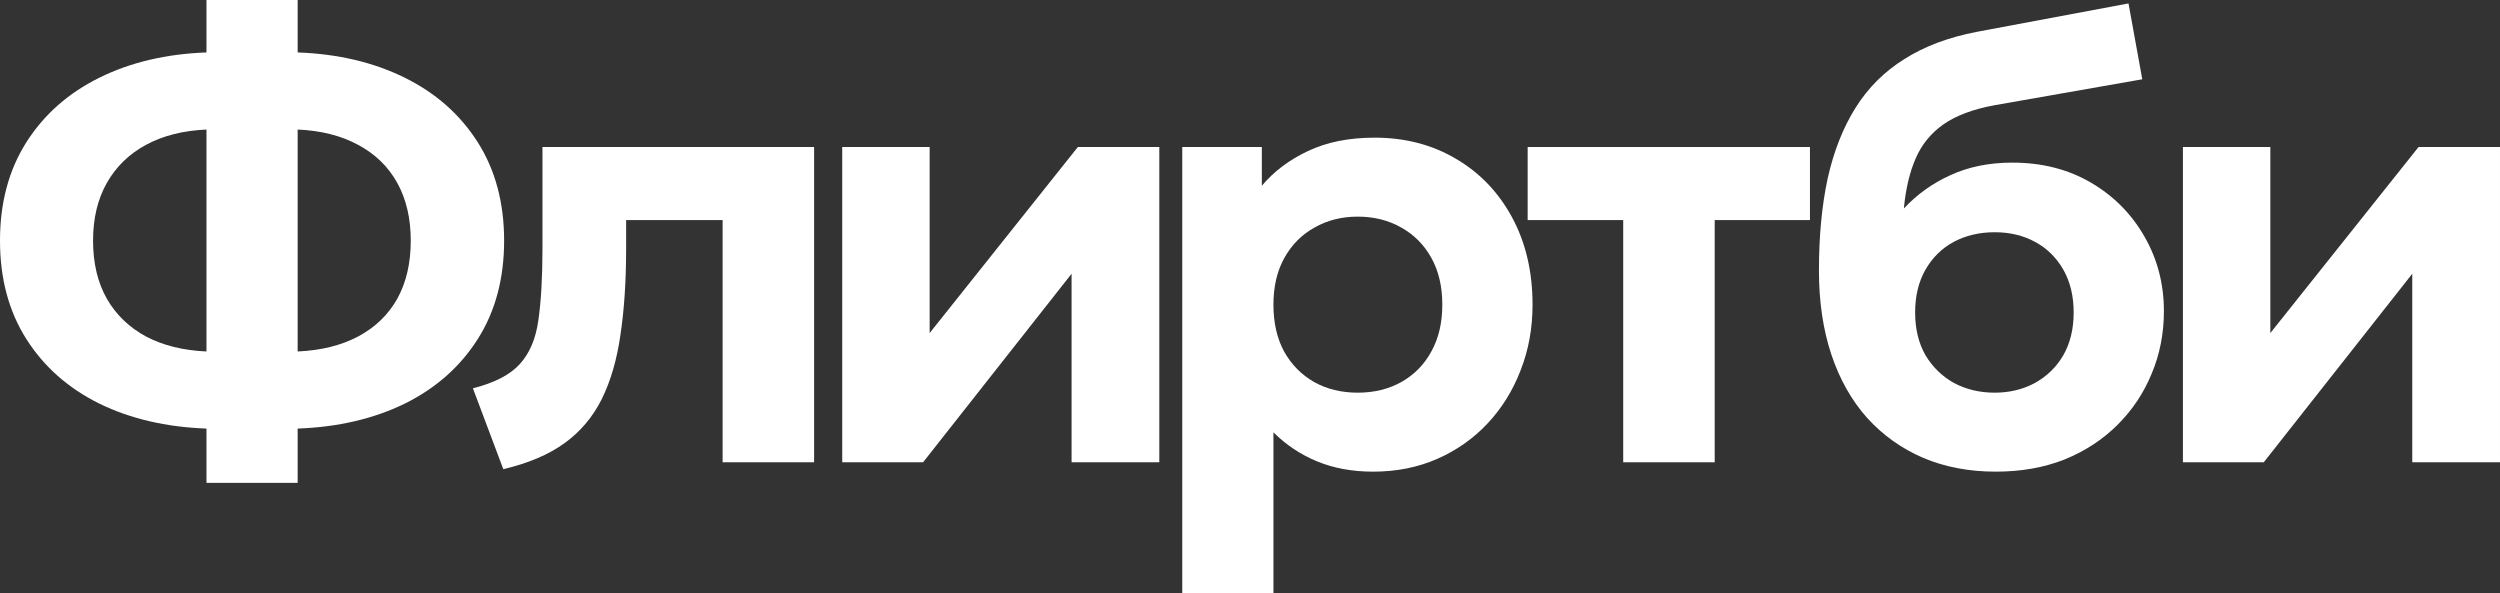 <svg width="514" height="122" viewBox="0 0 514 122" fill="none" xmlns="http://www.w3.org/2000/svg">
<rect x="0" y="0" width="514" height="122" fill="#333333" stroke="none"/>
<path d="M42.451 99.281V88.115C34.163 87.815 26.819 86.104 20.42 82.981C14.021 79.814 9.018 75.386 5.411 69.696C1.804 64.006 0 57.267 0 49.48C0 41.694 1.804 34.955 5.411 29.265C9.018 23.574 14.021 19.146 20.42 15.98C26.819 12.814 34.163 11.081 42.451 10.782V0H61.197V10.782C69.485 11.081 76.829 12.814 83.227 15.98C89.626 19.146 94.629 23.574 98.237 29.265C101.844 34.955 103.648 41.694 103.648 49.48C103.648 57.267 101.844 64.006 98.237 69.696C94.629 75.386 89.626 79.814 83.227 82.981C76.829 86.104 69.485 87.815 61.197 88.115V99.281H42.451ZM42.451 72.263V26.633C37.641 26.847 33.497 27.895 30.018 29.778C26.54 31.66 23.856 34.27 21.966 37.608C20.077 40.945 19.132 44.902 19.132 49.48C19.132 54.101 20.077 58.08 21.966 61.417C23.856 64.712 26.54 67.3 30.018 69.183C33.497 71.022 37.641 72.049 42.451 72.263ZM61.197 72.263C66.006 72.049 70.151 71.022 73.629 69.183C77.151 67.3 79.835 64.712 81.681 61.417C83.528 58.08 84.451 54.101 84.451 49.48C84.451 44.902 83.528 40.945 81.681 37.608C79.835 34.27 77.151 31.66 73.629 29.778C70.151 27.895 66.006 26.847 61.197 26.633V72.263Z" fill="white"/>
<path d="M103.479 96.459L97.231 79.837C101.654 78.725 104.875 77.056 106.893 74.831C108.911 72.606 110.178 69.59 110.694 65.782C111.252 61.932 111.531 57.033 111.531 51.086V30.229H167.381V95.047H148.571V45.246H128.731V51.086C128.731 57.76 128.344 63.665 127.571 68.799C126.841 73.933 125.553 78.361 123.706 82.083C121.859 85.763 119.304 88.779 116.04 91.132C112.777 93.485 108.589 95.261 103.479 96.459Z" fill="white"/>
<path d="M173.162 95.047V30.229H191.135V68.478L221.604 30.229H238.353V95.047H220.316V56.284L189.782 95.047H173.162Z" fill="white"/>
<path d="M410.306 96.97C404.852 96.97 399.892 96.029 395.426 94.146C390.959 92.221 387.116 89.483 383.895 85.932C380.717 82.381 378.269 78.059 376.551 72.968C374.834 67.834 373.975 62.058 373.975 55.64C373.975 48.538 374.576 42.206 375.778 36.644C377.024 31.082 378.935 26.247 381.511 22.14C384.088 18.033 387.438 14.696 391.561 12.129C395.683 9.519 400.643 7.658 406.441 6.545L437.619 0.705L440.453 16.3L410.113 21.627C405.689 22.44 402.189 23.744 399.613 25.541C397.036 27.338 395.125 29.67 393.88 32.537C392.634 35.361 391.818 38.805 391.432 42.869C394.137 39.96 397.337 37.671 401.03 36.002C404.766 34.291 408.996 33.435 413.72 33.435C419.818 33.435 425.208 34.804 429.889 37.542C434.57 40.281 438.242 43.982 440.904 48.645C443.567 53.266 444.898 58.379 444.898 63.983C444.898 68.561 444.061 72.84 442.386 76.819C440.754 80.798 438.414 84.306 435.364 87.344C432.315 90.381 428.687 92.756 424.478 94.467C420.269 96.136 415.545 96.97 410.306 96.97ZM410.113 80.733C413.162 80.733 415.91 80.07 418.358 78.744C420.849 77.375 422.803 75.471 424.22 73.032C425.637 70.551 426.346 67.62 426.346 64.24C426.346 60.86 425.637 57.929 424.22 55.448C422.803 52.966 420.871 51.062 418.423 49.736C415.975 48.41 413.205 47.747 410.113 47.747C406.978 47.747 404.165 48.41 401.674 49.736C399.226 51.062 397.294 52.966 395.877 55.448C394.459 57.929 393.751 60.86 393.751 64.24C393.751 67.62 394.459 70.551 395.877 73.032C397.337 75.471 399.291 77.375 401.739 78.744C404.229 80.07 407.021 80.733 410.113 80.733Z" fill="white"/>
<path d="M333.733 95.047V45.246H314.086V30.229H372.126V45.246H352.543V95.047H333.733Z" fill="white"/>
<path d="M243.072 122.001V30.228H259.434V38.186C261.925 35.234 265.082 32.859 268.904 31.062C272.769 29.223 277.342 28.303 282.625 28.303C288.895 28.303 294.477 29.757 299.373 32.667C304.269 35.533 308.112 39.555 310.904 44.732C313.695 49.909 315.091 55.877 315.091 62.637C315.091 67.472 314.275 71.964 312.643 76.114C311.054 80.264 308.8 83.901 305.879 87.024C302.959 90.148 299.502 92.586 295.508 94.341C291.514 96.095 287.112 96.972 282.302 96.972C278.051 96.972 274.207 96.266 270.772 94.854C267.379 93.442 264.394 91.453 261.818 88.885V122.001H243.072ZM279.146 80.735C282.496 80.735 285.48 80.008 288.1 78.553C290.763 77.056 292.824 74.959 294.284 72.264C295.787 69.568 296.539 66.359 296.539 62.637C296.539 58.915 295.787 55.706 294.284 53.011C292.781 50.315 290.72 48.24 288.1 46.786C285.48 45.288 282.496 44.539 279.146 44.539C275.839 44.539 272.876 45.288 270.256 46.786C267.637 48.24 265.575 50.315 264.072 53.011C262.569 55.706 261.818 58.915 261.818 62.637C261.818 66.359 262.548 69.568 264.008 72.264C265.511 74.959 267.572 77.056 270.192 78.553C272.812 80.008 275.796 80.735 279.146 80.735Z" fill="white"/>
<path d="M448.809 95.047V30.229H466.781V68.478L497.251 30.229H513.999V95.047H495.962V56.284L465.428 95.047H448.809Z" fill="white"/>
</svg>
